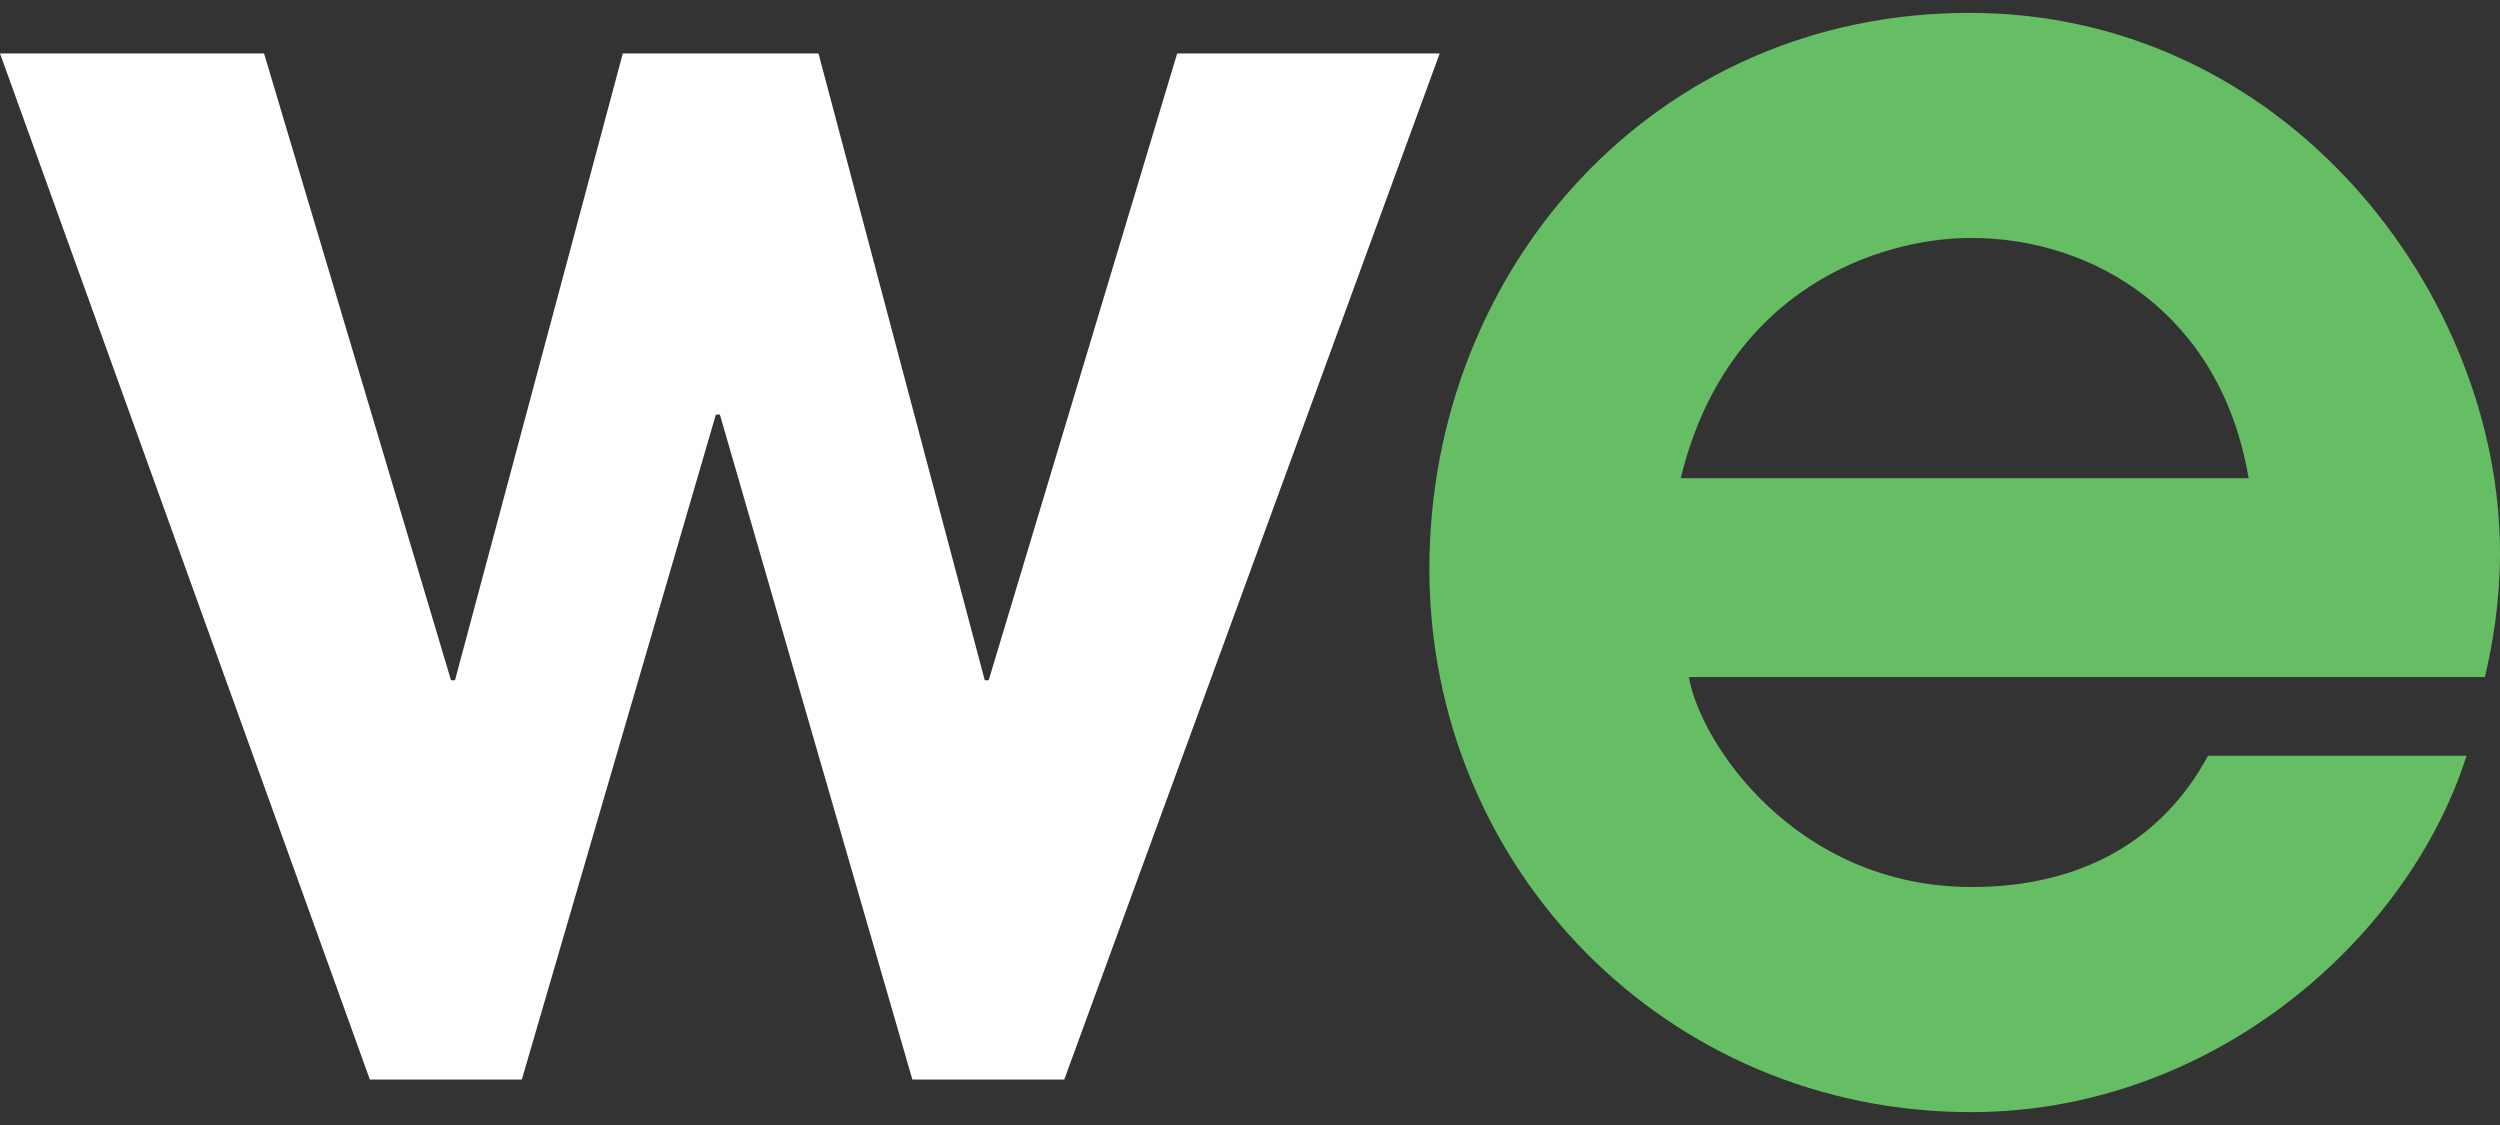 <svg xmlns="http://www.w3.org/2000/svg" width="40" height="18" viewBox="0 0 40 18" fill="none">
    <rect x="0" y="0" width="40" height="18" fill="#333333" stroke="none"/>
    <path d="M4.225 0.855L7.216 10.884H7.28L9.965 0.855H13.096L15.756 10.884H15.819L18.835 0.855H23.035L17.028 17.273H14.598L11.518 6.633H11.454L8.349 17.273H5.918L0 0.855H4.225Z" fill="white"></path>
    <path d="M27.019 10.82C27.197 11.889 28.737 14.192 31.549 14.192C33.293 14.192 34.591 13.454 35.329 12.092H39.465C38.524 15.045 35.38 17.794 31.537 17.794C26.662 17.794 22.87 13.887 22.87 9.102C22.87 4.317 26.446 0.206 31.511 0.206C36.577 0.206 40 4.698 40 8.847C40 9.611 39.886 10.298 39.758 10.833H27.019V10.82ZM35.978 7.651C35.533 5.016 33.497 3.807 31.537 3.807C30.086 3.807 27.63 4.609 26.892 7.651H35.978Z" fill="#66BE64"></path>
</svg>